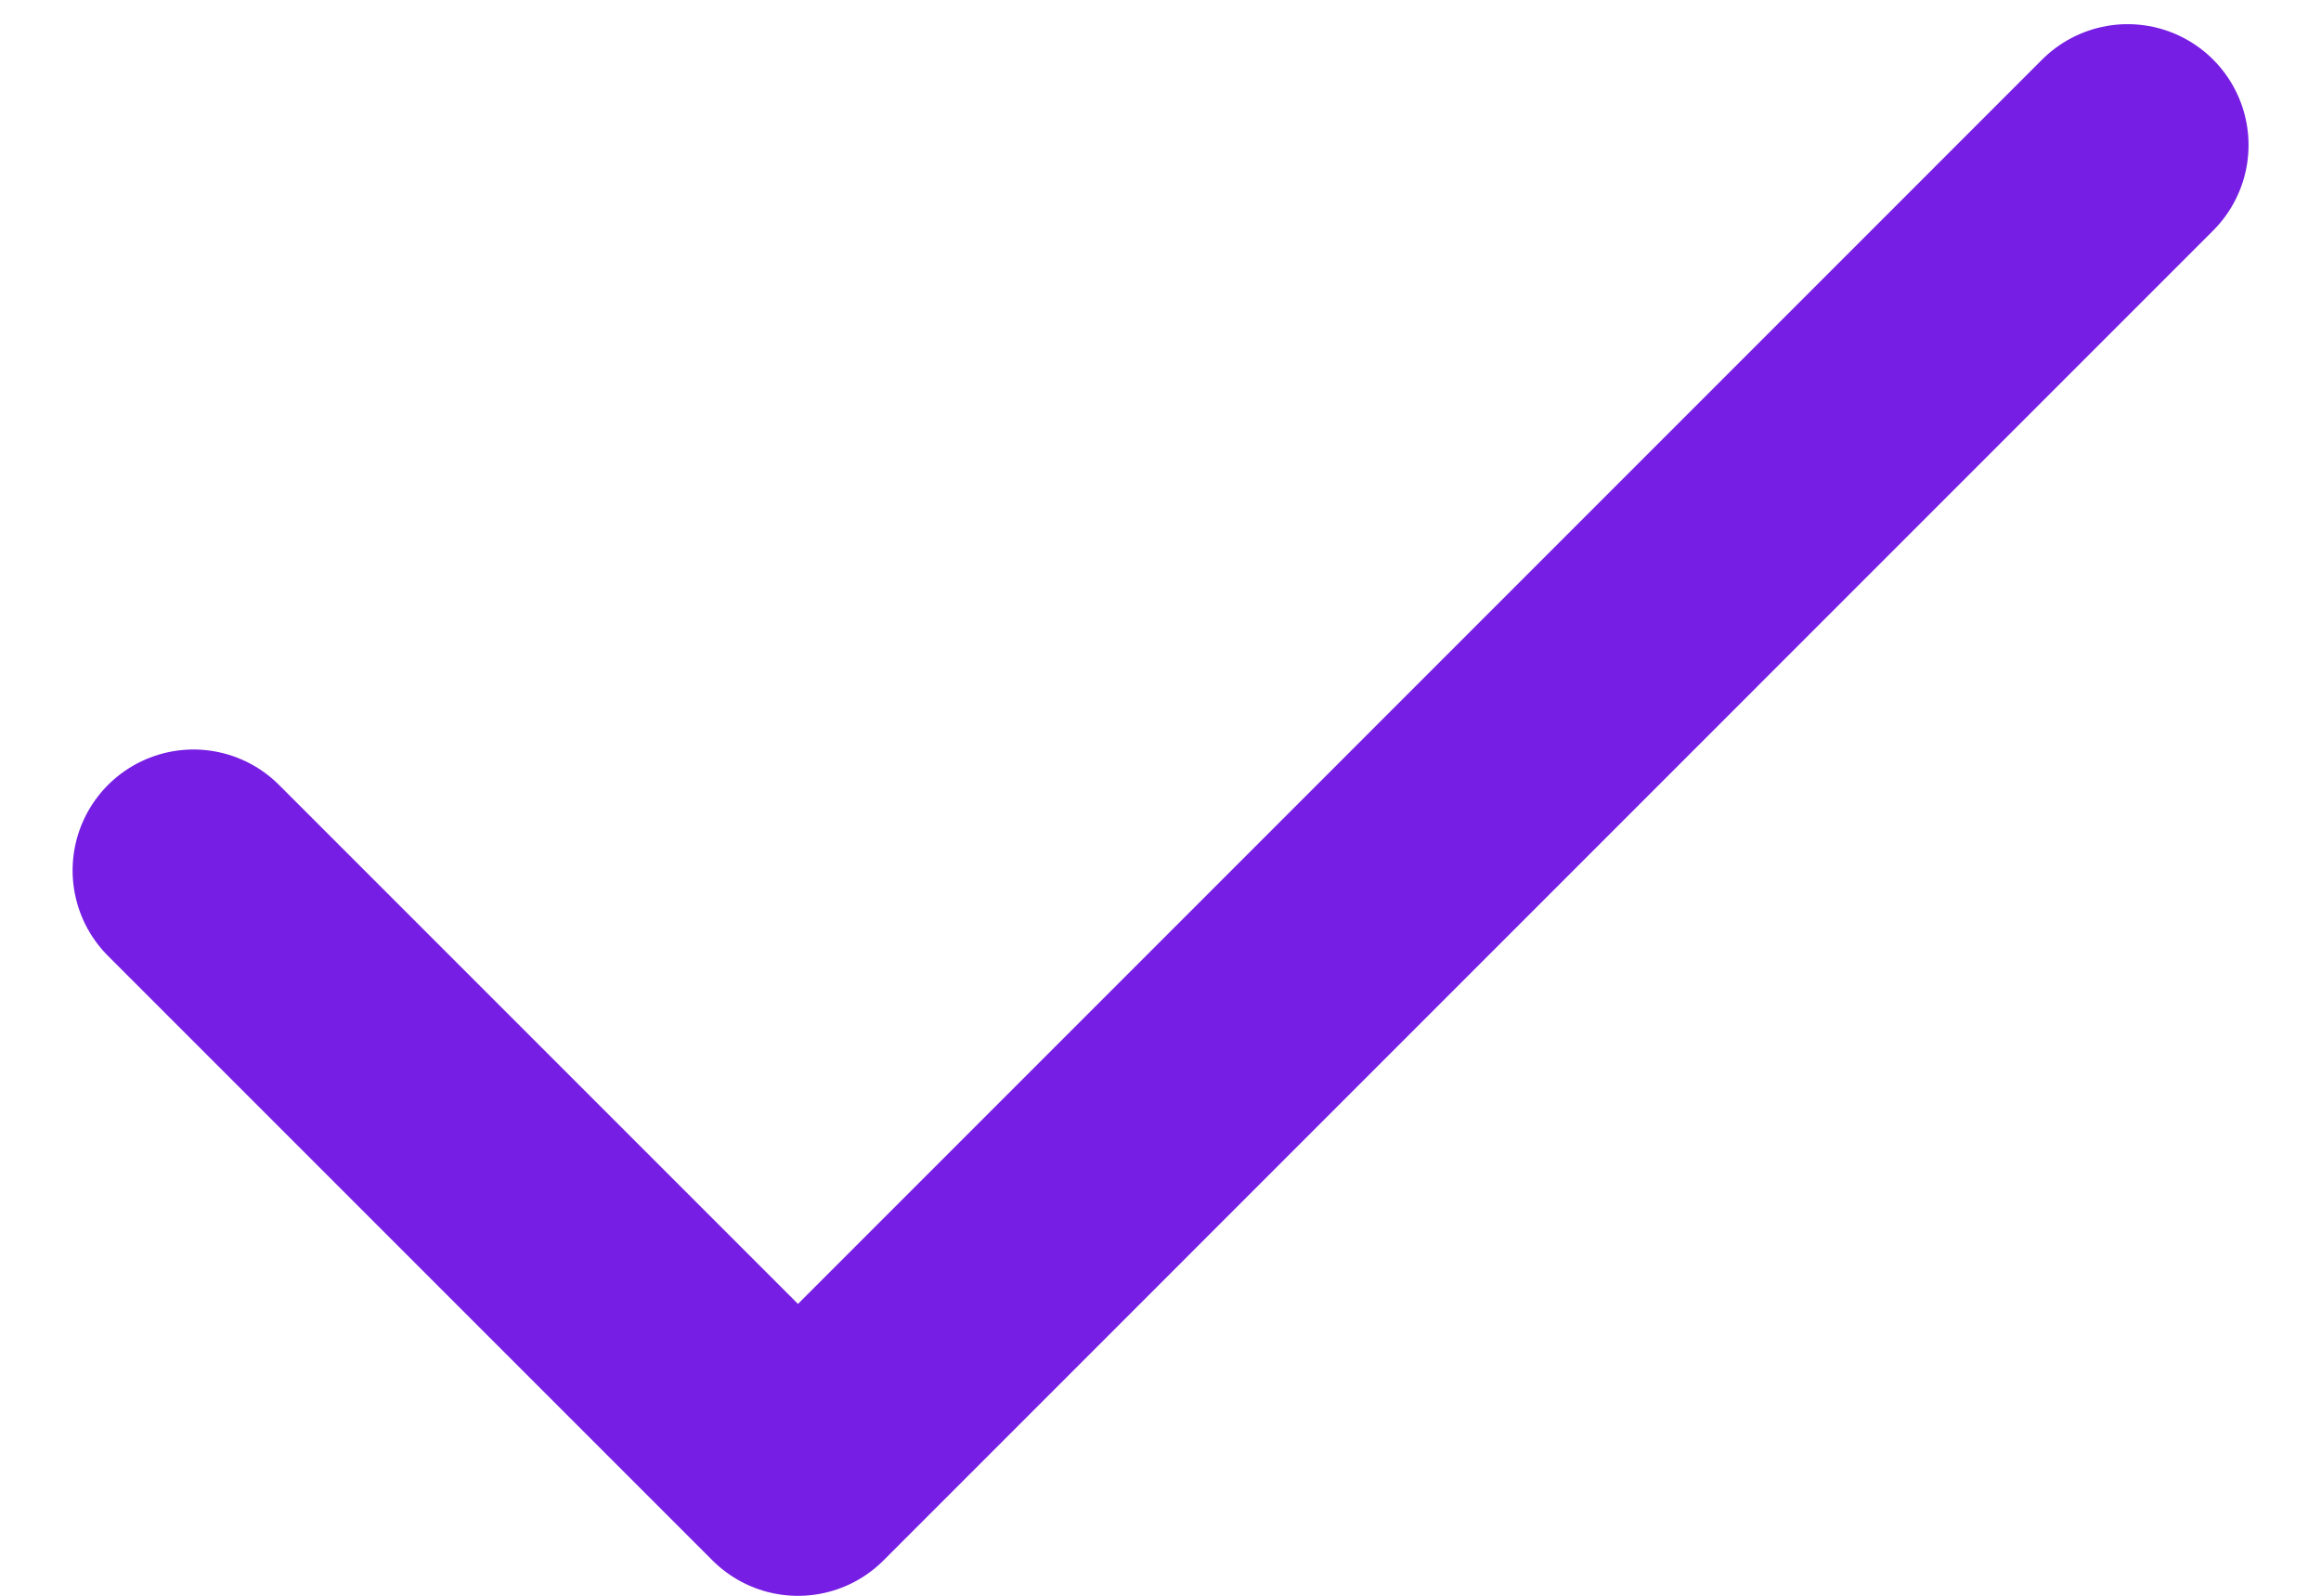 <svg width="16" height="11" viewBox="0 0 16 11" fill="none" xmlns="http://www.w3.org/2000/svg">
<path d="M14.667 1L5.501 10.167L1.334 6" stroke="#761EE4" stroke-width="1.667" stroke-linecap="round" stroke-linejoin="round"/>
</svg>
